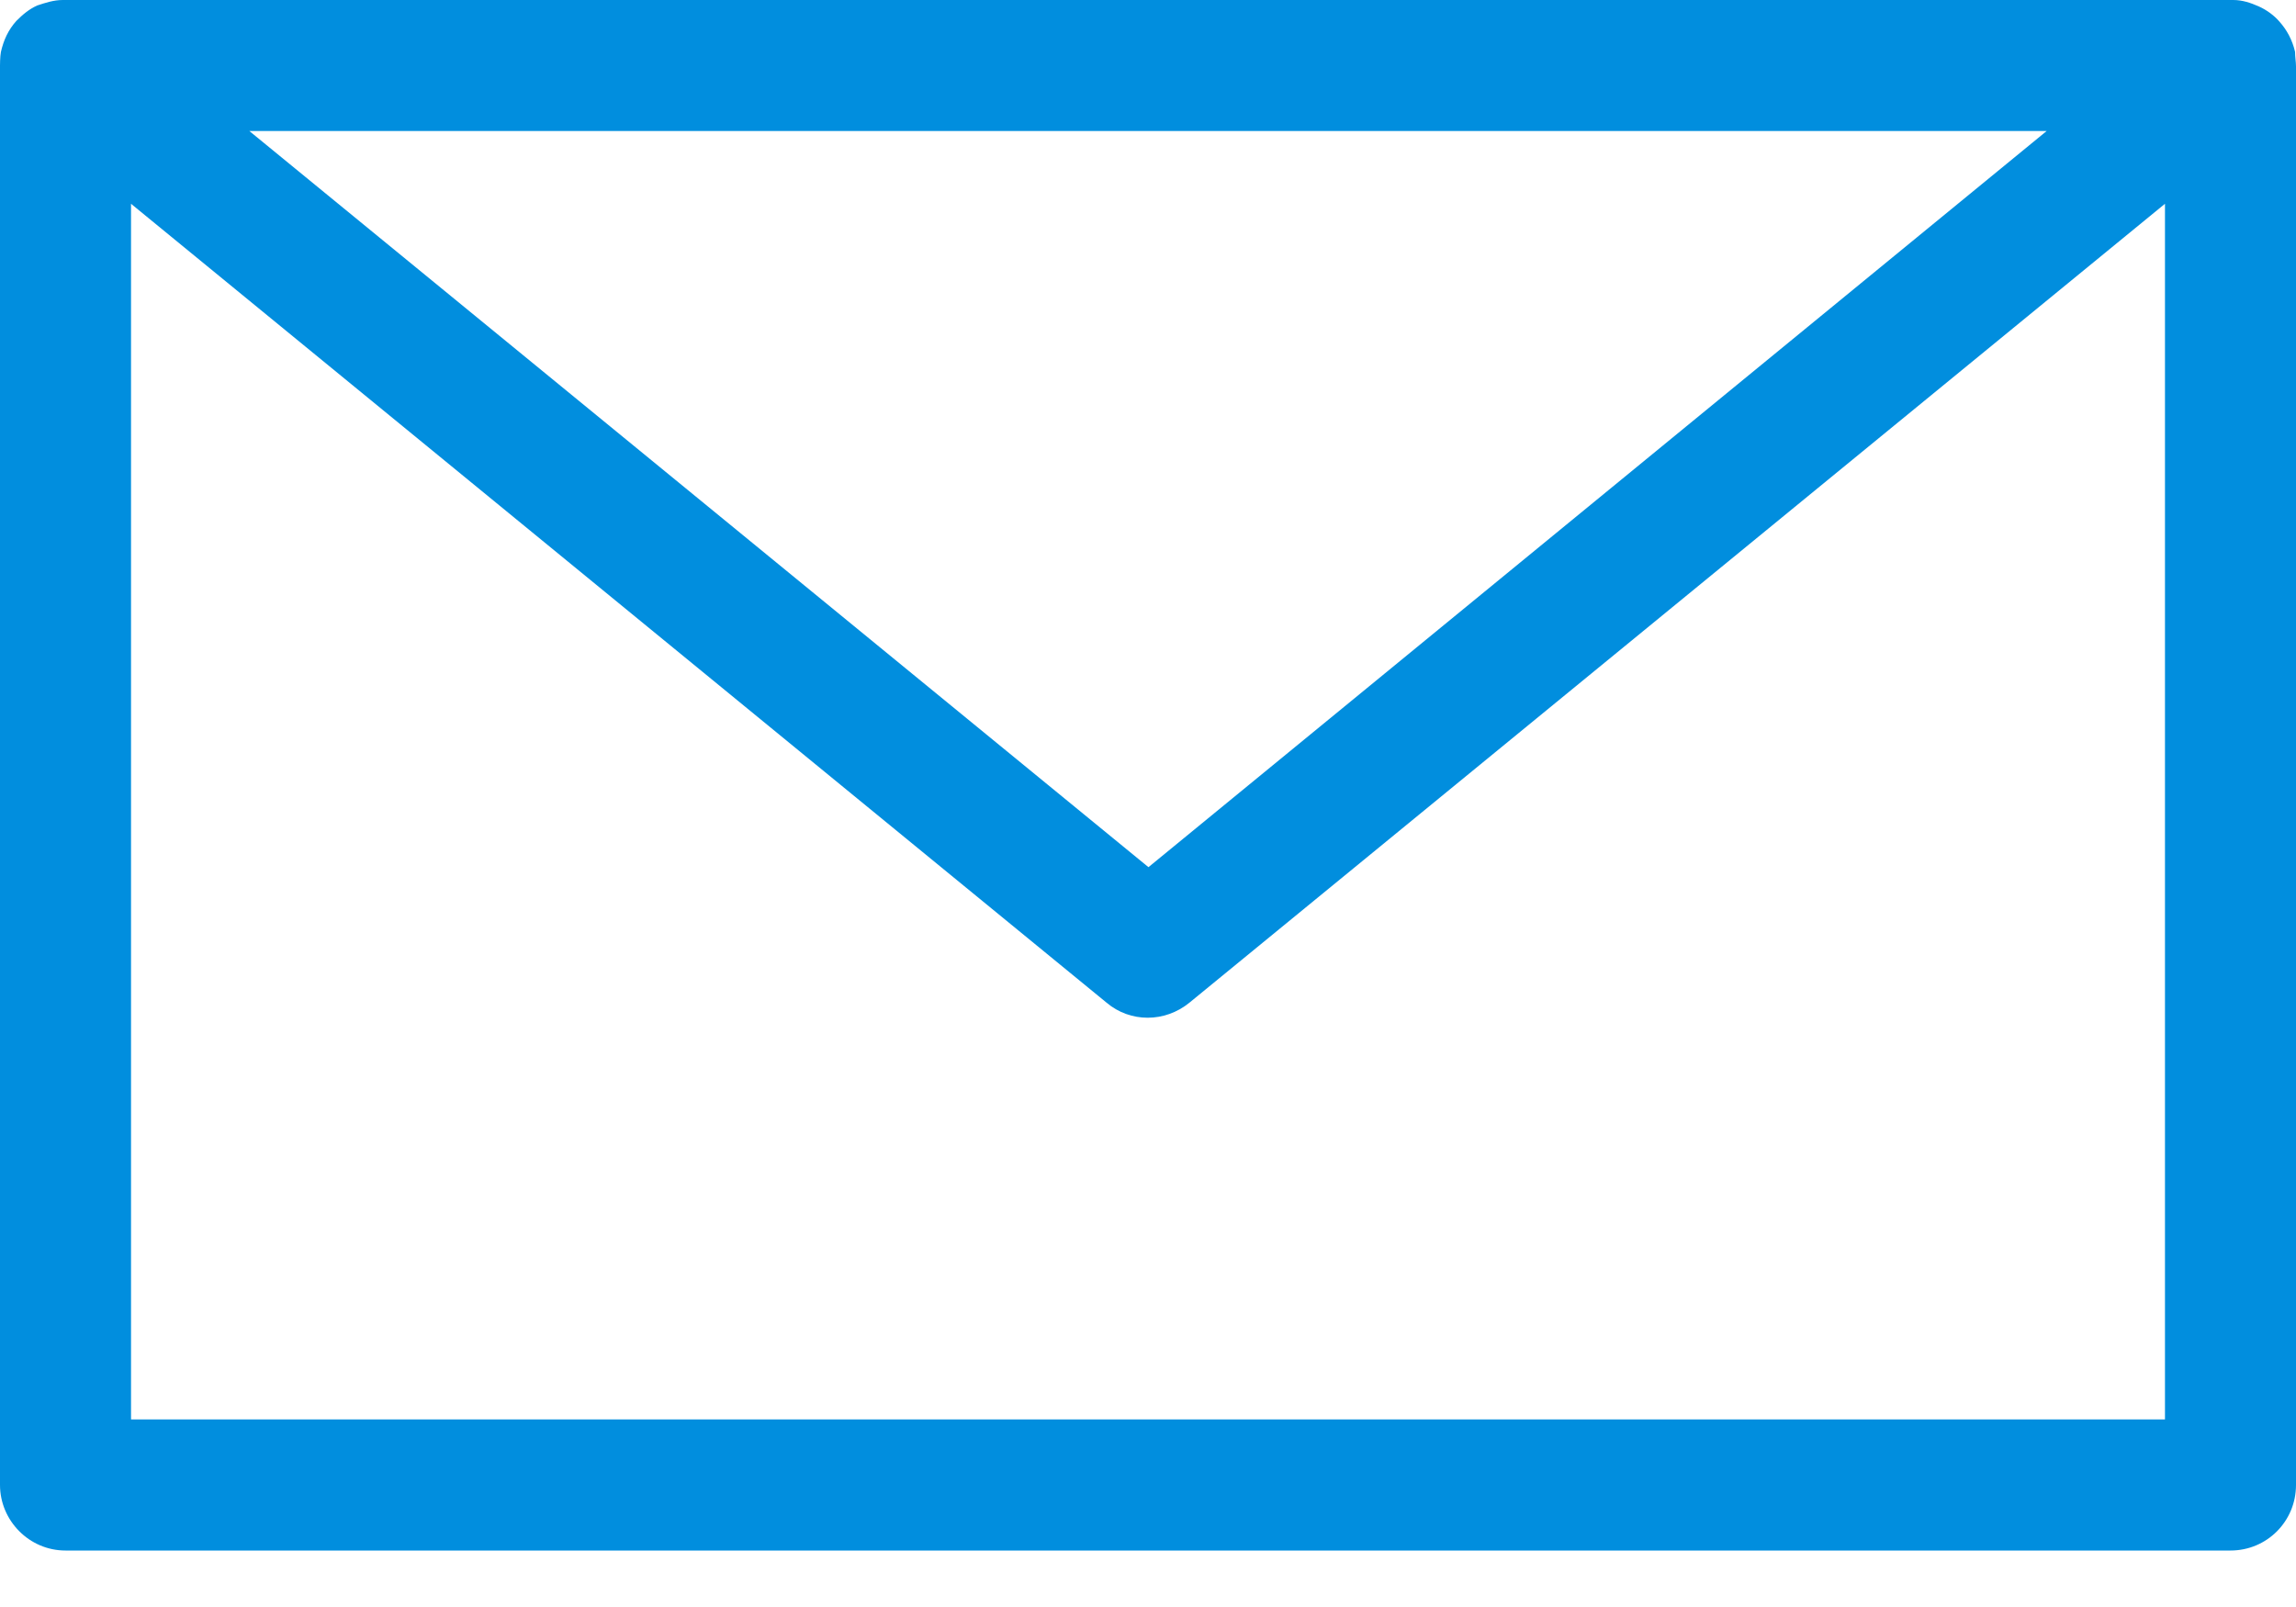 <svg width="30" height="21" viewBox="0 0 30 21" fill="none" xmlns="http://www.w3.org/2000/svg">
<g clip-path="url(#clip0_8_73)">
<path d="M29.144 20.262H0.856C0.38 20.262 0 19.869 0 19.405V0.856C0 0.856 0 0.737 0.012 0.678C0.048 0.523 0.107 0.392 0.214 0.273C0.297 0.19 0.38 0.119 0.488 0.071C0.595 0.036 0.702 0 0.82 0H29.132C29.132 0 29.156 0 29.18 0C29.299 0 29.405 0.036 29.512 0.083C29.619 0.131 29.715 0.202 29.786 0.285C29.881 0.392 29.952 0.523 29.988 0.678C29.988 0.749 30 0.809 30 0.868V19.405C30 19.881 29.619 20.262 29.144 20.262ZM1.712 18.549H28.288V2.663L15.541 13.103C15.22 13.365 14.768 13.365 14.459 13.103L1.712 2.663V18.549ZM3.258 1.712L15.006 11.332L26.742 1.712H3.258Z" fill="#018EDE"/>
</g>
<defs>
<clipPath id="clip0_8_73">
<rect width="30" height="20.262" fill="white"/>
</clipPath>
</defs>
</svg>
